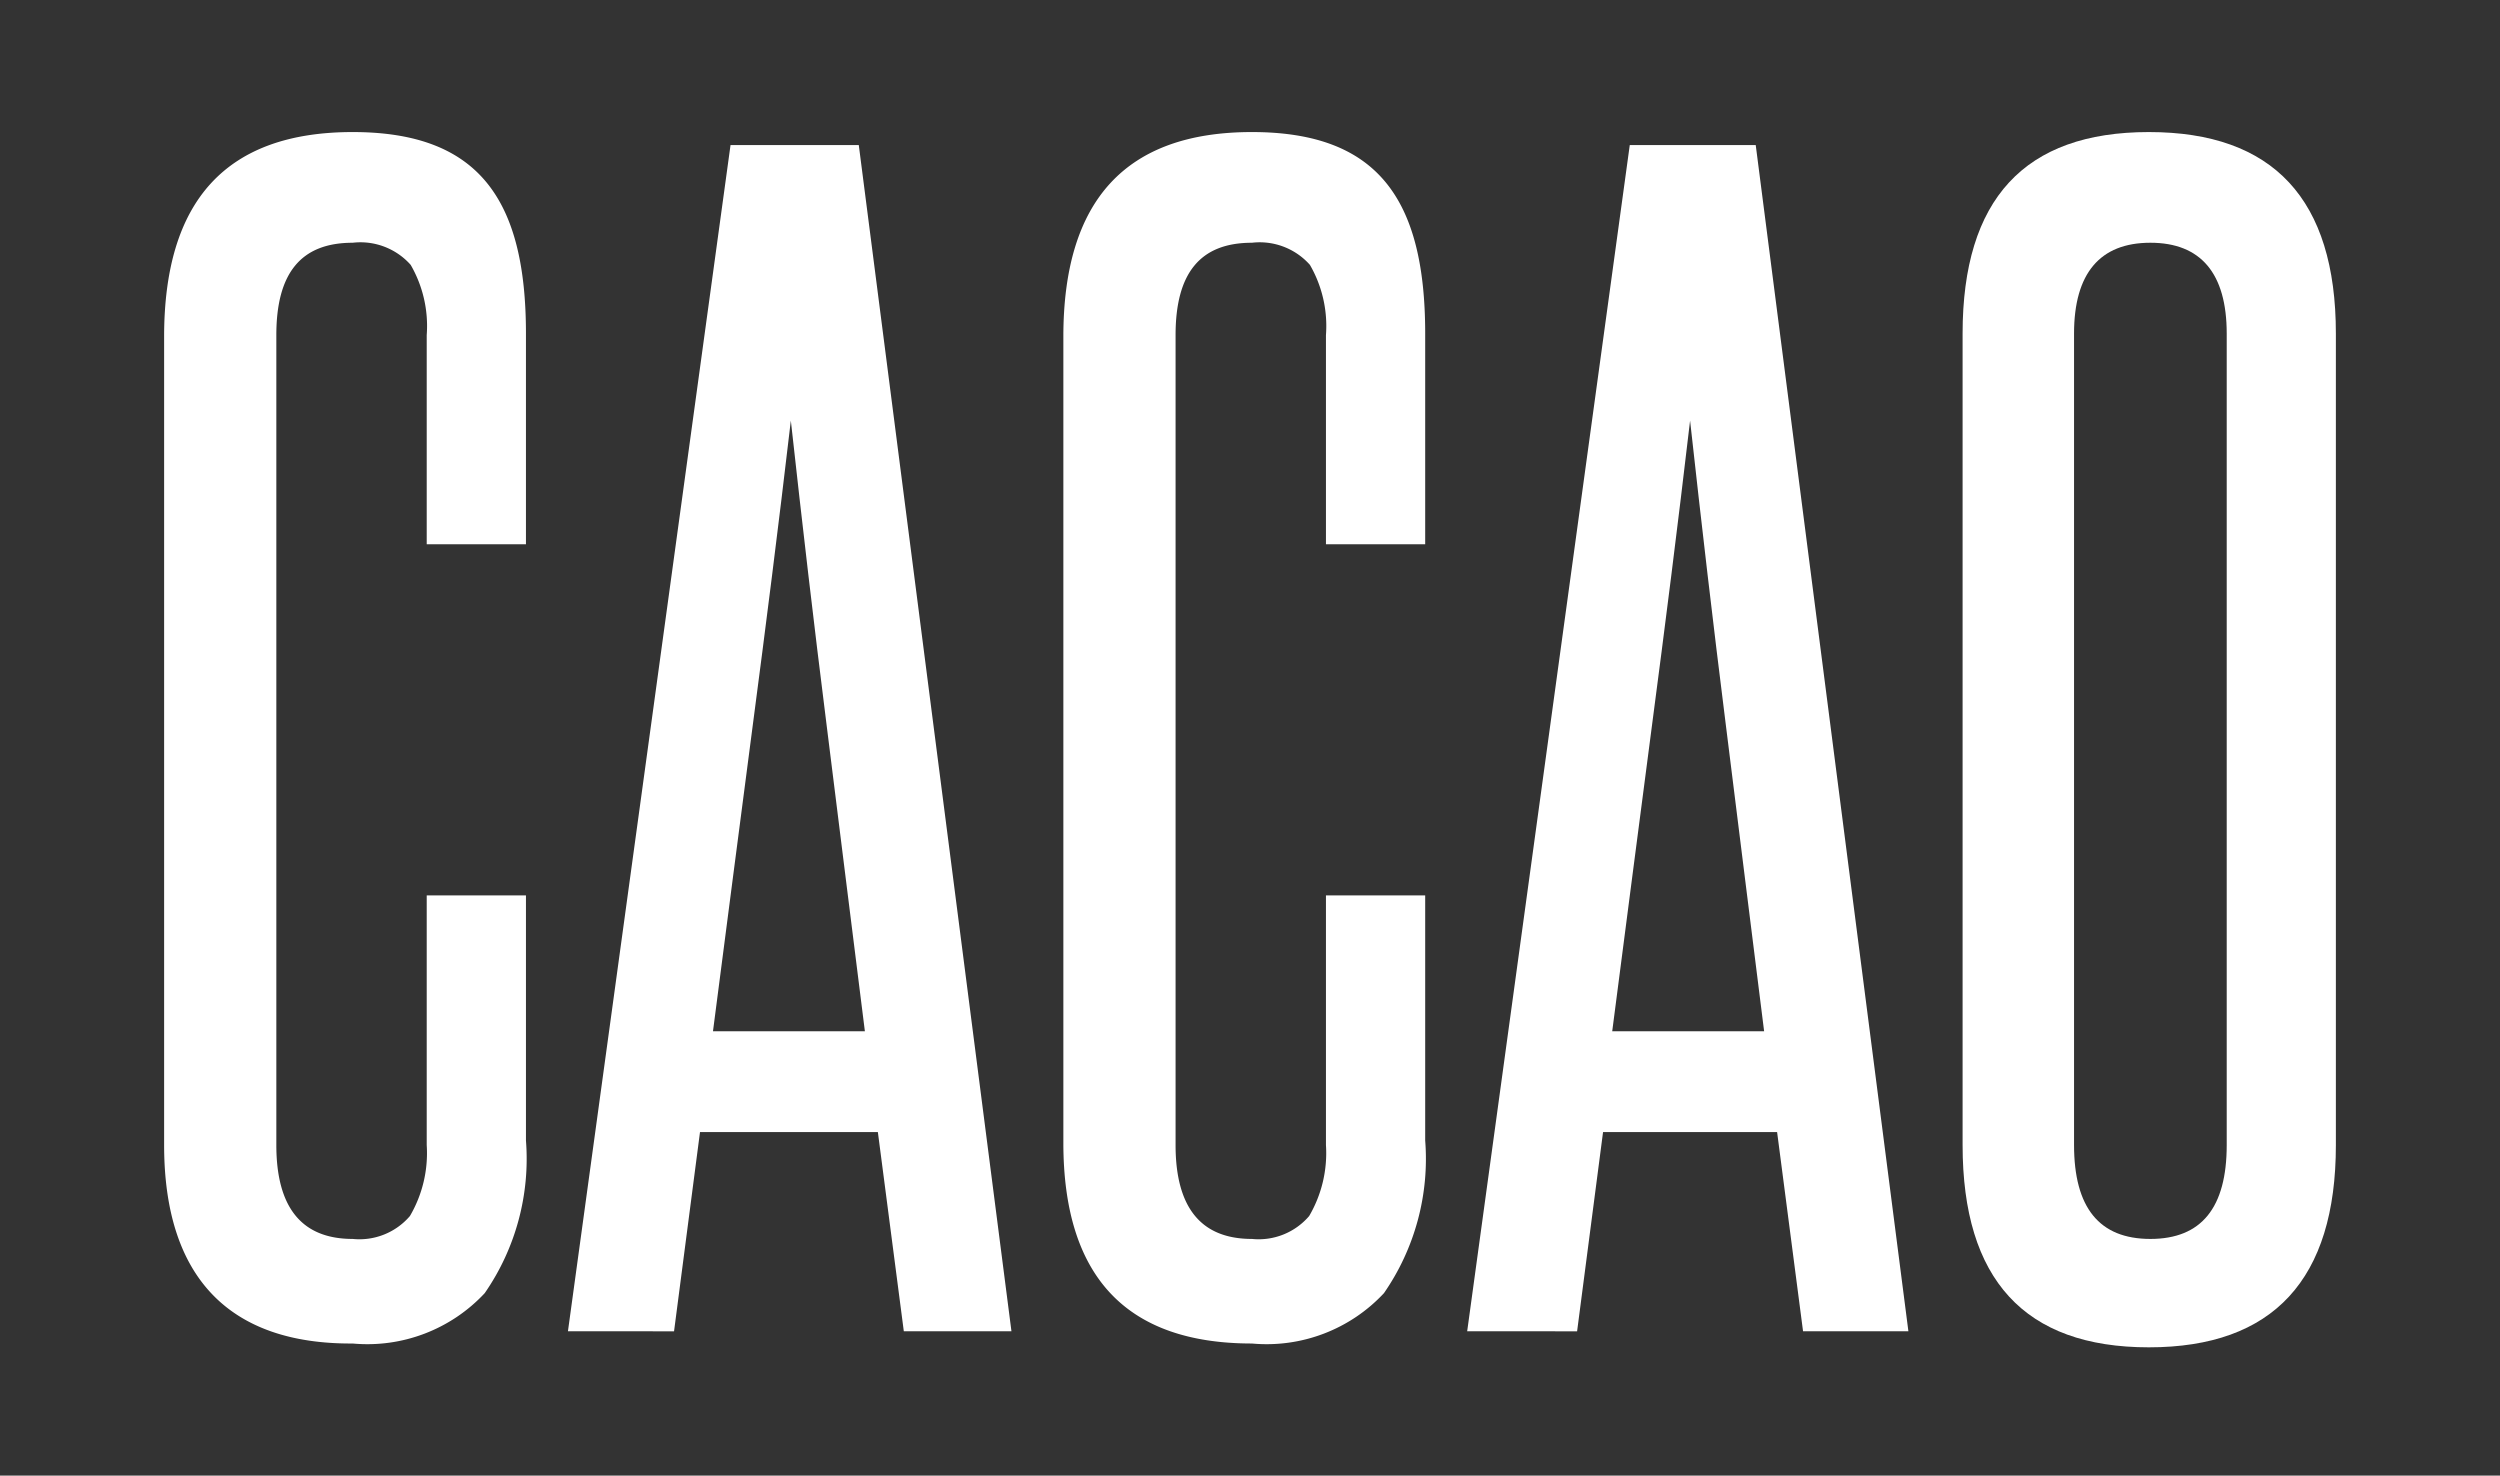 <svg xmlns="http://www.w3.org/2000/svg" width="32.75" height="19.33" viewBox="0 0 32.75 19.33"><rect x="0" y="0" width="32.75" height="19.33" fill="#333333" stroke="none"/><defs><style>.cls-1{fill:#fff;}</style></defs><title>Cacao.news</title><g id="Layer_2" data-name="Layer 2"><path class="cls-1" d="M5.59,11.73h1.3v3.21a3.09,3.09,0,0,1-.54,2,2.1,2.1,0,0,1-1.73.66C3,17.61,2.15,16.73,2.15,15V4.41c0-1.79.82-2.68,2.47-2.68s2.27.88,2.27,2.64V7.13H5.59V4.39a1.6,1.6,0,0,0-.21-.92.88.88,0,0,0-.76-.29c-.68,0-1,.4-1,1.21V15q0,1.23,1,1.23a.87.87,0,0,0,.75-.3A1.63,1.63,0,0,0,5.59,15Z"/><path class="cls-1" d="M11.84,17.44l-.34-2.61H9.17l-.34,2.61H7.44L9.57,1.9h1.68l2,15.54Zm-.51-3.93c-.17-1.34-.33-2.65-.5-4s-.32-2.64-.47-4c-.16,1.37-.33,2.71-.5,4s-.34,2.62-.52,4Z"/><path class="cls-1" d="M17.37,11.73h1.3v3.21a3.09,3.09,0,0,1-.54,2,2.1,2.1,0,0,1-1.73.66c-1.65,0-2.47-.88-2.47-2.63V4.41c0-1.79.82-2.68,2.47-2.68s2.27.88,2.27,2.64V7.13h-1.3V4.39a1.6,1.6,0,0,0-.21-.92.88.88,0,0,0-.76-.29c-.68,0-1,.4-1,1.21V15q0,1.23,1,1.23a.87.87,0,0,0,.75-.3,1.63,1.63,0,0,0,.22-.93Z"/><path class="cls-1" d="M23.62,17.44l-.34-2.61H21l-.34,2.61H19.22L21.35,1.9H23l2,15.54Zm-.51-3.93c-.17-1.34-.33-2.65-.5-4s-.32-2.64-.47-4c-.16,1.37-.33,2.71-.5,4s-.34,2.62-.52,4Z"/><path class="cls-1" d="M25.71,4.37c0-1.76.81-2.64,2.44-2.64s2.45.88,2.45,2.64V15c0,1.76-.82,2.65-2.45,2.65s-2.44-.89-2.44-2.65Zm3.46,0c0-.79-.34-1.19-1-1.19s-1,.4-1,1.19V15c0,.82.33,1.23,1,1.23s1-.41,1-1.23Z"/></g></svg>